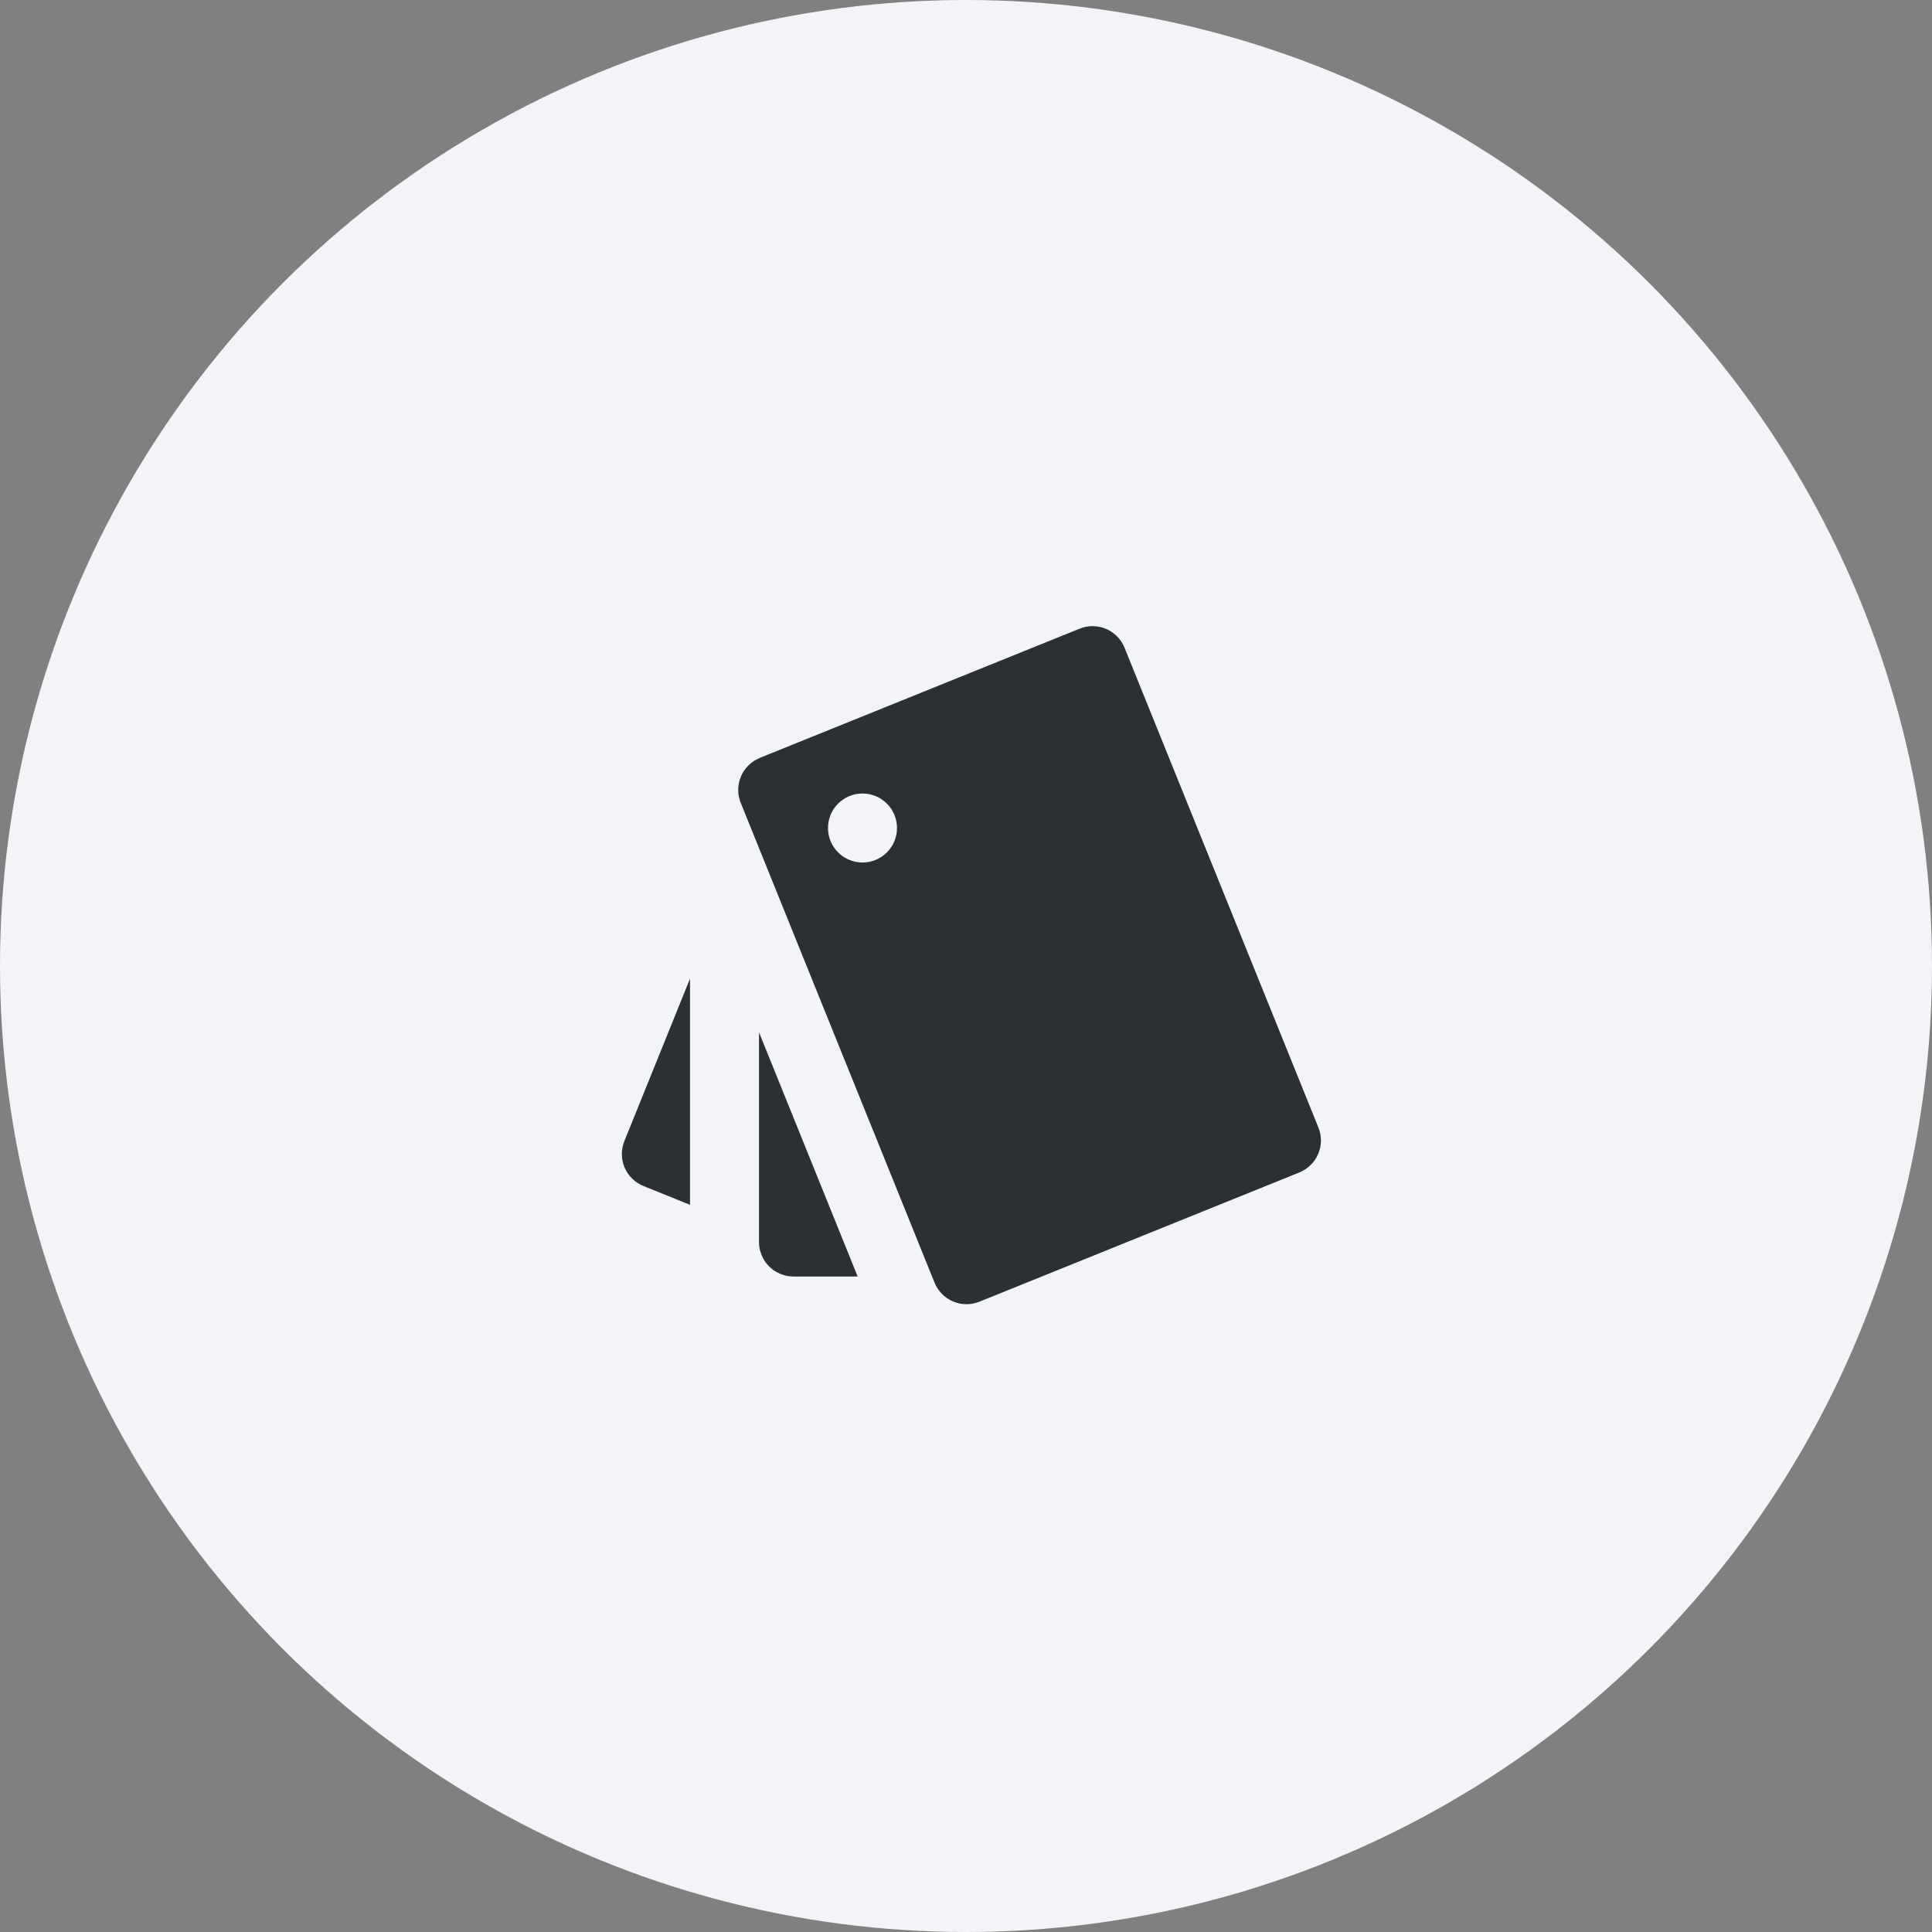 <svg width="56" height="56" viewBox="0 0 56 56" fill="none" xmlns="http://www.w3.org/2000/svg">
<rect x="0" y="0" width="56" height="56" fill="#808080" stroke="none"/>
<circle cx="28" cy="28" r="28" fill="#F2F4F8"/>
<g clip-path="url(#clip0_3549_3973)">
<path d="M20 34.922L18.65 34.377C18.404 34.278 18.208 34.084 18.104 33.84C18.001 33.596 17.998 33.321 18.098 33.075L20 28.367V34.922ZM24.86 37H23C22.735 37 22.48 36.895 22.293 36.707C22.105 36.52 22 36.265 22 36V29.922L24.86 37ZM22.022 21.968L31.294 18.222C31.54 18.123 31.815 18.125 32.059 18.229C32.303 18.332 32.495 18.528 32.595 18.774L38.215 32.682C38.264 32.804 38.289 32.934 38.288 33.066C38.286 33.197 38.26 33.327 38.208 33.448C38.157 33.569 38.082 33.678 37.988 33.77C37.895 33.862 37.784 33.935 37.662 33.984L28.39 37.73C28.268 37.779 28.138 37.804 28.006 37.803C27.875 37.802 27.745 37.775 27.624 37.723C27.503 37.672 27.394 37.597 27.302 37.504C27.21 37.41 27.137 37.299 27.088 37.177L21.47 23.27C21.371 23.024 21.373 22.749 21.477 22.505C21.581 22.261 21.777 22.068 22.023 21.969L22.022 21.968ZM25 25C25.265 25 25.519 24.895 25.707 24.707C25.895 24.52 26 24.265 26 24C26 23.735 25.895 23.48 25.707 23.293C25.519 23.105 25.265 23 25 23C24.735 23 24.48 23.105 24.293 23.293C24.105 23.48 24 23.735 24 24C24 24.265 24.105 24.52 24.293 24.707C24.48 24.895 24.735 25 25 25Z" fill="#2C2F34"/>
</g>
<defs>
<clipPath id="clip0_3549_3973">
<rect width="24" height="24" fill="white" transform="translate(16 16)"/>
</clipPath>
</defs>
</svg>
